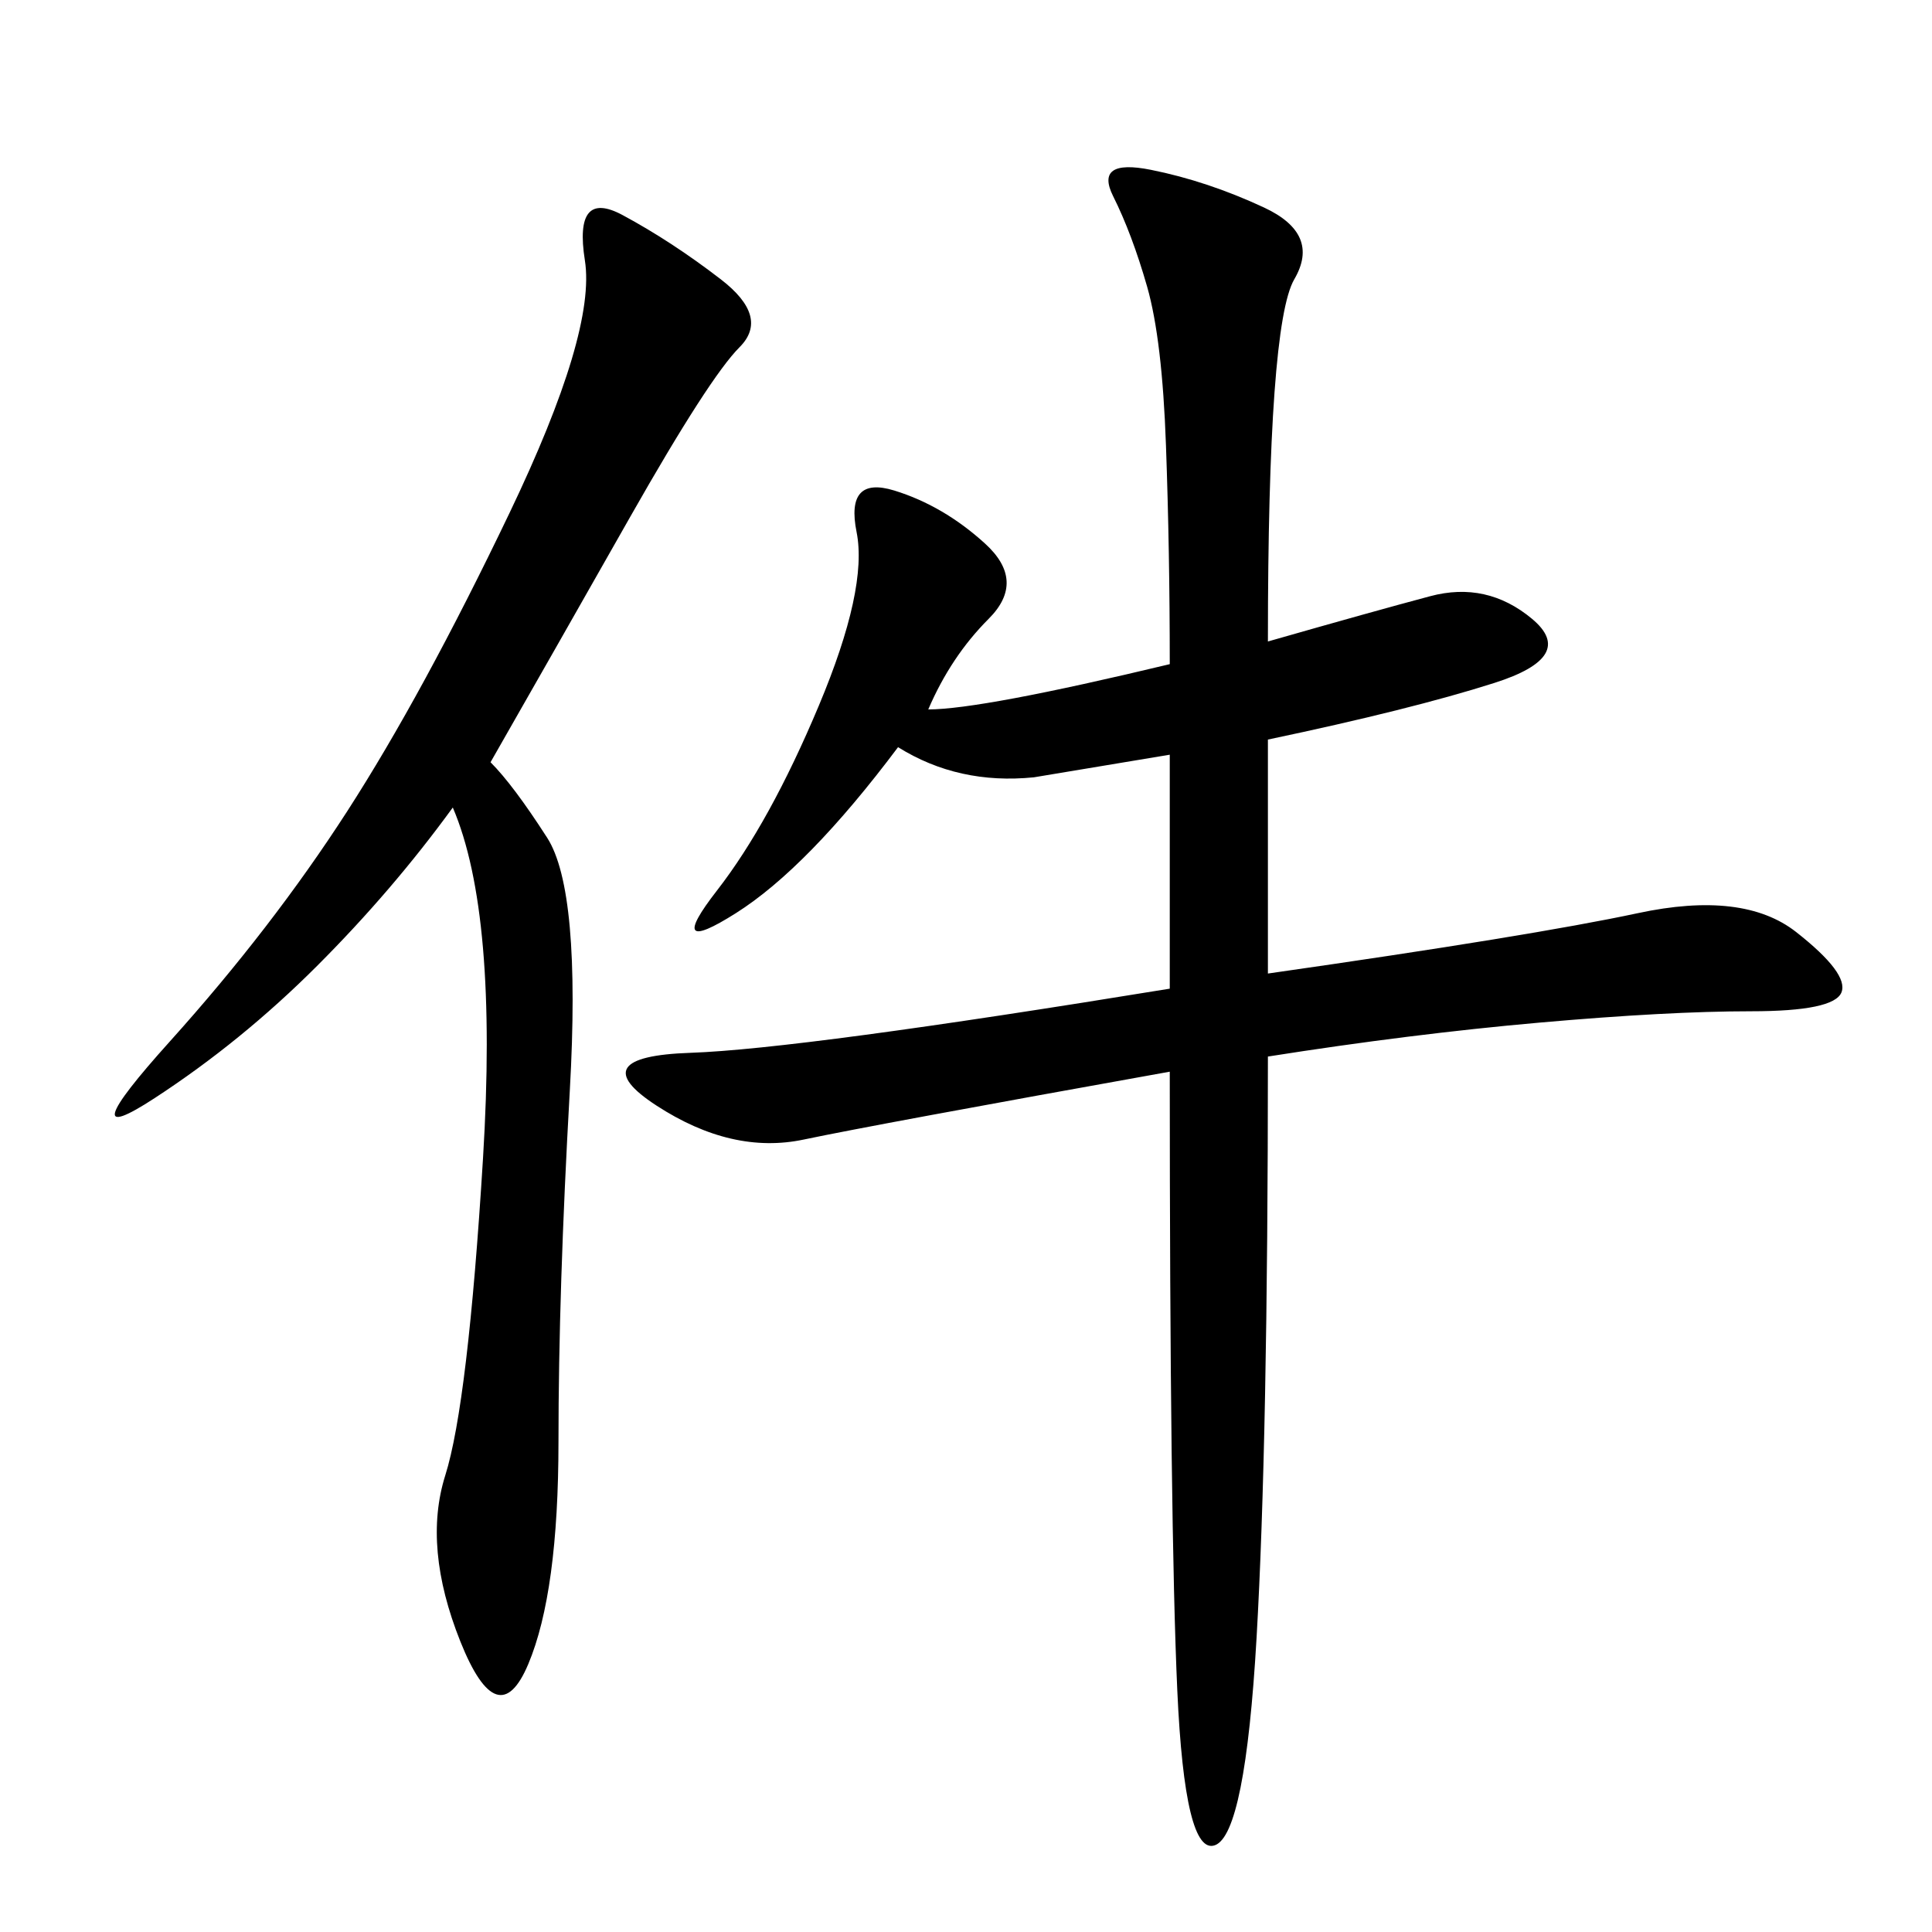 <svg xmlns="http://www.w3.org/2000/svg" xmlns:xlink="http://www.w3.org/1999/xlink" width="300" height="300"><path d="M144.14 110.16Q152.34 110.16 181.64 103.13L181.64 103.13Q181.64 85.55 181.05 69.14Q180.47 52.73 178.13 44.53Q175.78 36.33 172.85 30.47Q169.92 24.61 178.71 26.37Q187.50 28.13 196.29 32.23Q205.08 36.33 200.98 43.36Q196.88 50.39 196.88 99.61L196.88 99.61Q213.28 94.92 222.07 92.58Q230.86 90.23 237.89 96.09Q244.92 101.95 232.03 106.05Q219.14 110.16 196.88 114.84L196.88 114.84L196.88 151.17Q237.89 145.31 254.30 141.80Q270.70 138.28 278.91 144.73Q287.11 151.17 285.94 154.10Q284.77 157.03 271.88 157.03L271.88 157.03Q258.98 157.03 239.06 158.79Q219.14 160.55 196.88 164.06L196.88 164.06Q196.88 223.83 195.12 254.30Q193.36 284.77 188.67 286.52Q183.98 288.28 182.81 262.50Q181.64 236.72 181.64 166.41L181.64 166.41Q135.94 174.61 124.80 176.95Q113.67 179.30 101.95 171.68Q90.23 164.06 107.23 163.48Q124.22 162.89 181.64 153.52L181.64 153.52L181.64 117.19L160.55 120.70Q148.83 121.88 139.45 116.02L139.45 116.02Q125.39 134.77 114.26 141.80Q103.13 148.83 111.33 138.28Q119.53 127.73 127.15 109.57Q134.77 91.41 133.01 82.62Q131.25 73.83 138.87 76.17Q146.48 78.52 152.93 84.38Q159.38 90.23 153.52 96.09Q147.66 101.95 144.14 110.16L144.14 110.16ZM76.17 118.36Q79.69 121.88 84.96 130.08Q90.23 138.28 88.48 169.34Q86.72 200.39 86.72 223.83L86.72 223.83Q86.72 247.27 82.03 258.40Q77.34 269.53 71.48 254.88Q65.63 240.23 69.14 229.10Q72.66 217.97 75 179.88Q77.34 141.80 70.31 125.39L70.31 125.39Q60.94 138.28 49.22 150Q37.50 161.72 24.02 170.51Q10.55 179.30 26.37 161.72Q42.19 144.14 53.91 125.98Q65.63 107.81 79.10 79.69Q92.58 51.56 90.82 40.43Q89.06 29.30 96.68 33.40Q104.30 37.50 111.91 43.36Q119.53 49.22 114.84 53.91Q110.16 58.59 97.85 80.27Q85.55 101.95 76.17 118.36L76.17 118.36Z"/></svg>